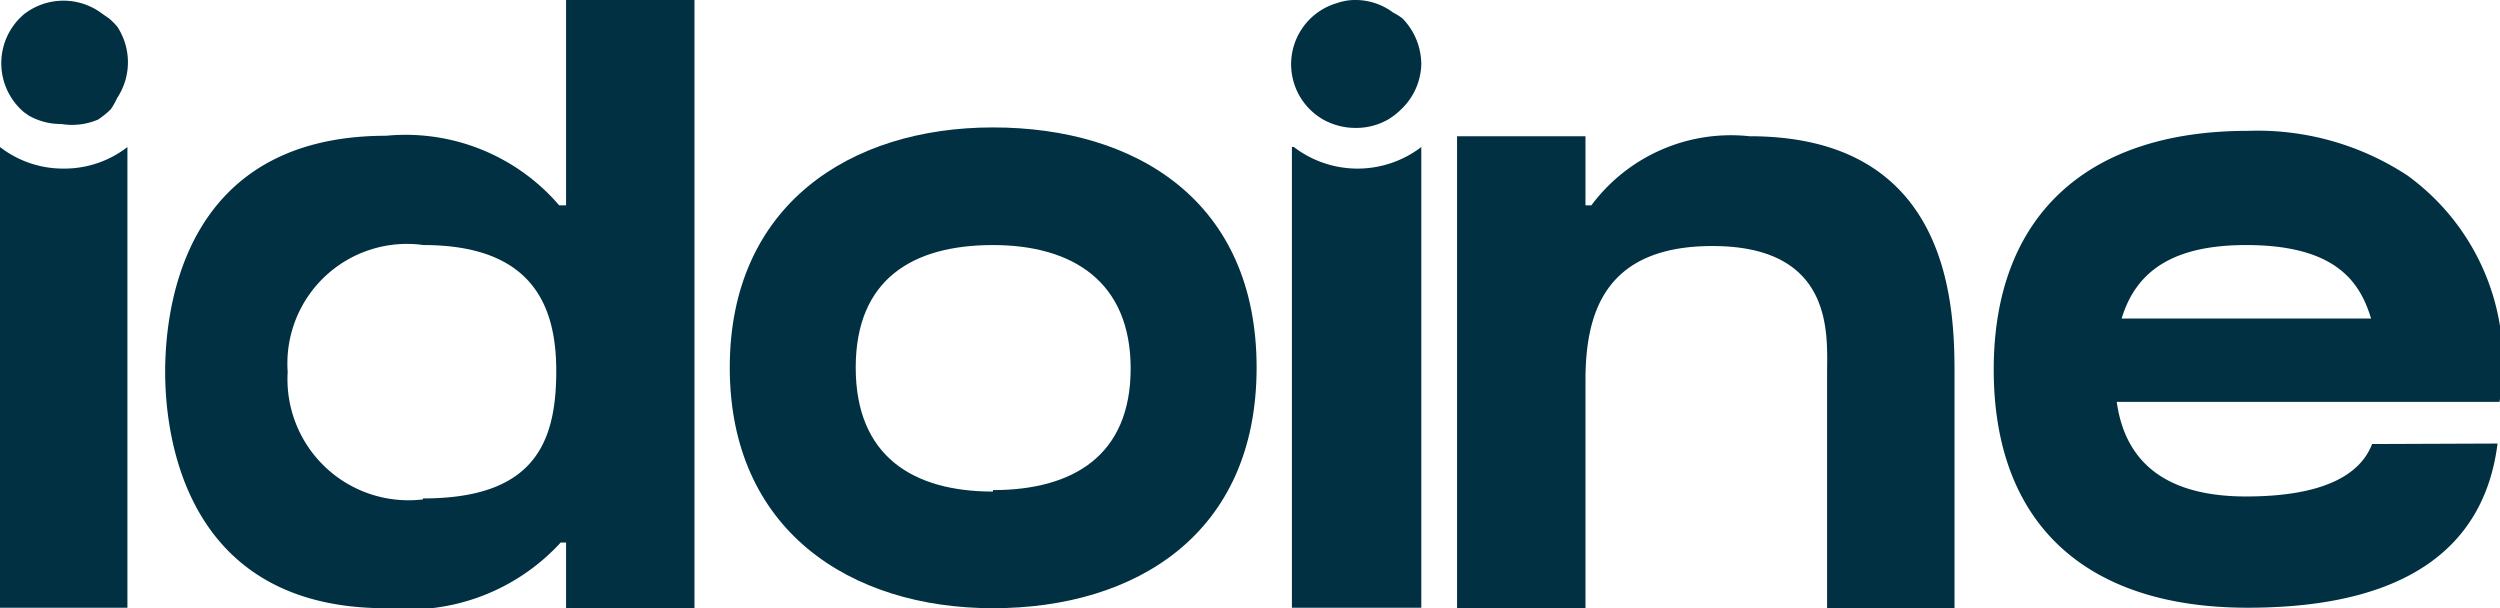<?xml version="1.0" encoding="UTF-8"?>
<svg id="logo" xmlns="http://www.w3.org/2000/svg" viewBox="0 0 51.01 12.41">
  <defs>
    <style>#logo .cls-1{fill:#003041;}</style>
  </defs>
  <g id="Layer_2" data-name="Layer 2">
    <g id="CREA">
      <path class="cls-1" d="M11.55,4.19h-.14A4.13,4.13,0,0,0,7.88,2.77c-4.08,0-4.51,3.42-4.51,4.82s.46,4.82,4.5,4.82a4.21,4.21,0,0,0,3.57-1.34h.11v1.34h2.62V0H11.55Zm-2.92,6A2.47,2.47,0,0,1,5.87,7.59,2.44,2.44,0,0,1,8.64,5c2.25,0,2.71,1.27,2.71,2.57C11.35,9.05,10.89,10.17,8.63,10.17Z"></path>
      <path class="cls-1" d="M20.26,2.6c-2.92,0-5.37,1.59-5.37,4.9s2.45,4.91,5.37,4.91,5.38-1.52,5.38-4.91S23.19,2.6,20.26,2.6Zm0,7.43c-1.63,0-2.8-.72-2.8-2.53S18.63,5,20.26,5s2.81.75,2.81,2.52S21.9,10,20.26,10Z"></path>
      <path class="cls-1" d="M35.7,2.78a3.55,3.55,0,0,0-3.23,1.41h-.12V2.78H29.73v9.63h2.62V7.77c0-1.31.34-2.75,2.59-2.75,2.5,0,2.34,1.83,2.34,2.58v4.81h2.6V7.6C39.88,6.19,39.77,2.78,35.7,2.78Z"></path>
      <path class="cls-1" d="M48.4,9.06c-.24.63-1,1.07-2.57,1.07s-2.46-.64-2.64-1.93H51a4.71,4.71,0,0,0-1.88-4.62h0a5.57,5.57,0,0,0-3.26-.91c-3.26,0-5.18,1.72-5.18,4.87s1.88,4.86,5.18,4.86,4.84-1.28,5.1-3.35ZM45.83,5c1.86,0,2.33.78,2.55,1.5H43.29C43.59,5.5,44.38,5,45.83,5Z"></path>
      <path class="cls-1" d="M0,3v9.4h2.6V3a2.1,2.1,0,0,1-1.3.44A2.1,2.1,0,0,1,0,3Z"></path>
      <path class="cls-1" d="M2.23.38,2,.22A1.31,1.31,0,0,0,.49.29h0a1.31,1.31,0,0,0,0,2l0,0,.1.07,0,0a1.32,1.32,0,0,0,.66.17A1.35,1.35,0,0,0,2,2.44a1.71,1.71,0,0,0,.26-.21A1.46,1.46,0,0,0,2.39,2a1.32,1.32,0,0,0,0-1.46A1.56,1.56,0,0,0,2.23.38Z"></path>
      <path class="cls-1" d="M26.36,3v9.4H29V3a2.14,2.14,0,0,1-2.6,0Z"></path>
      <path class="cls-1" d="M28.43.26A1.28,1.28,0,0,0,27.66,0a1.1,1.1,0,0,0-.37.06A1.3,1.3,0,0,0,27,2.44a1.35,1.35,0,0,0,.66.17,1.32,1.32,0,0,0,.66-.17,1.39,1.39,0,0,0,.27-.21A1.31,1.31,0,0,0,29,1.31a1.35,1.35,0,0,0-.38-.93A1,1,0,0,0,28.43.26Z"></path>
    </g>
  </g>
</svg>
